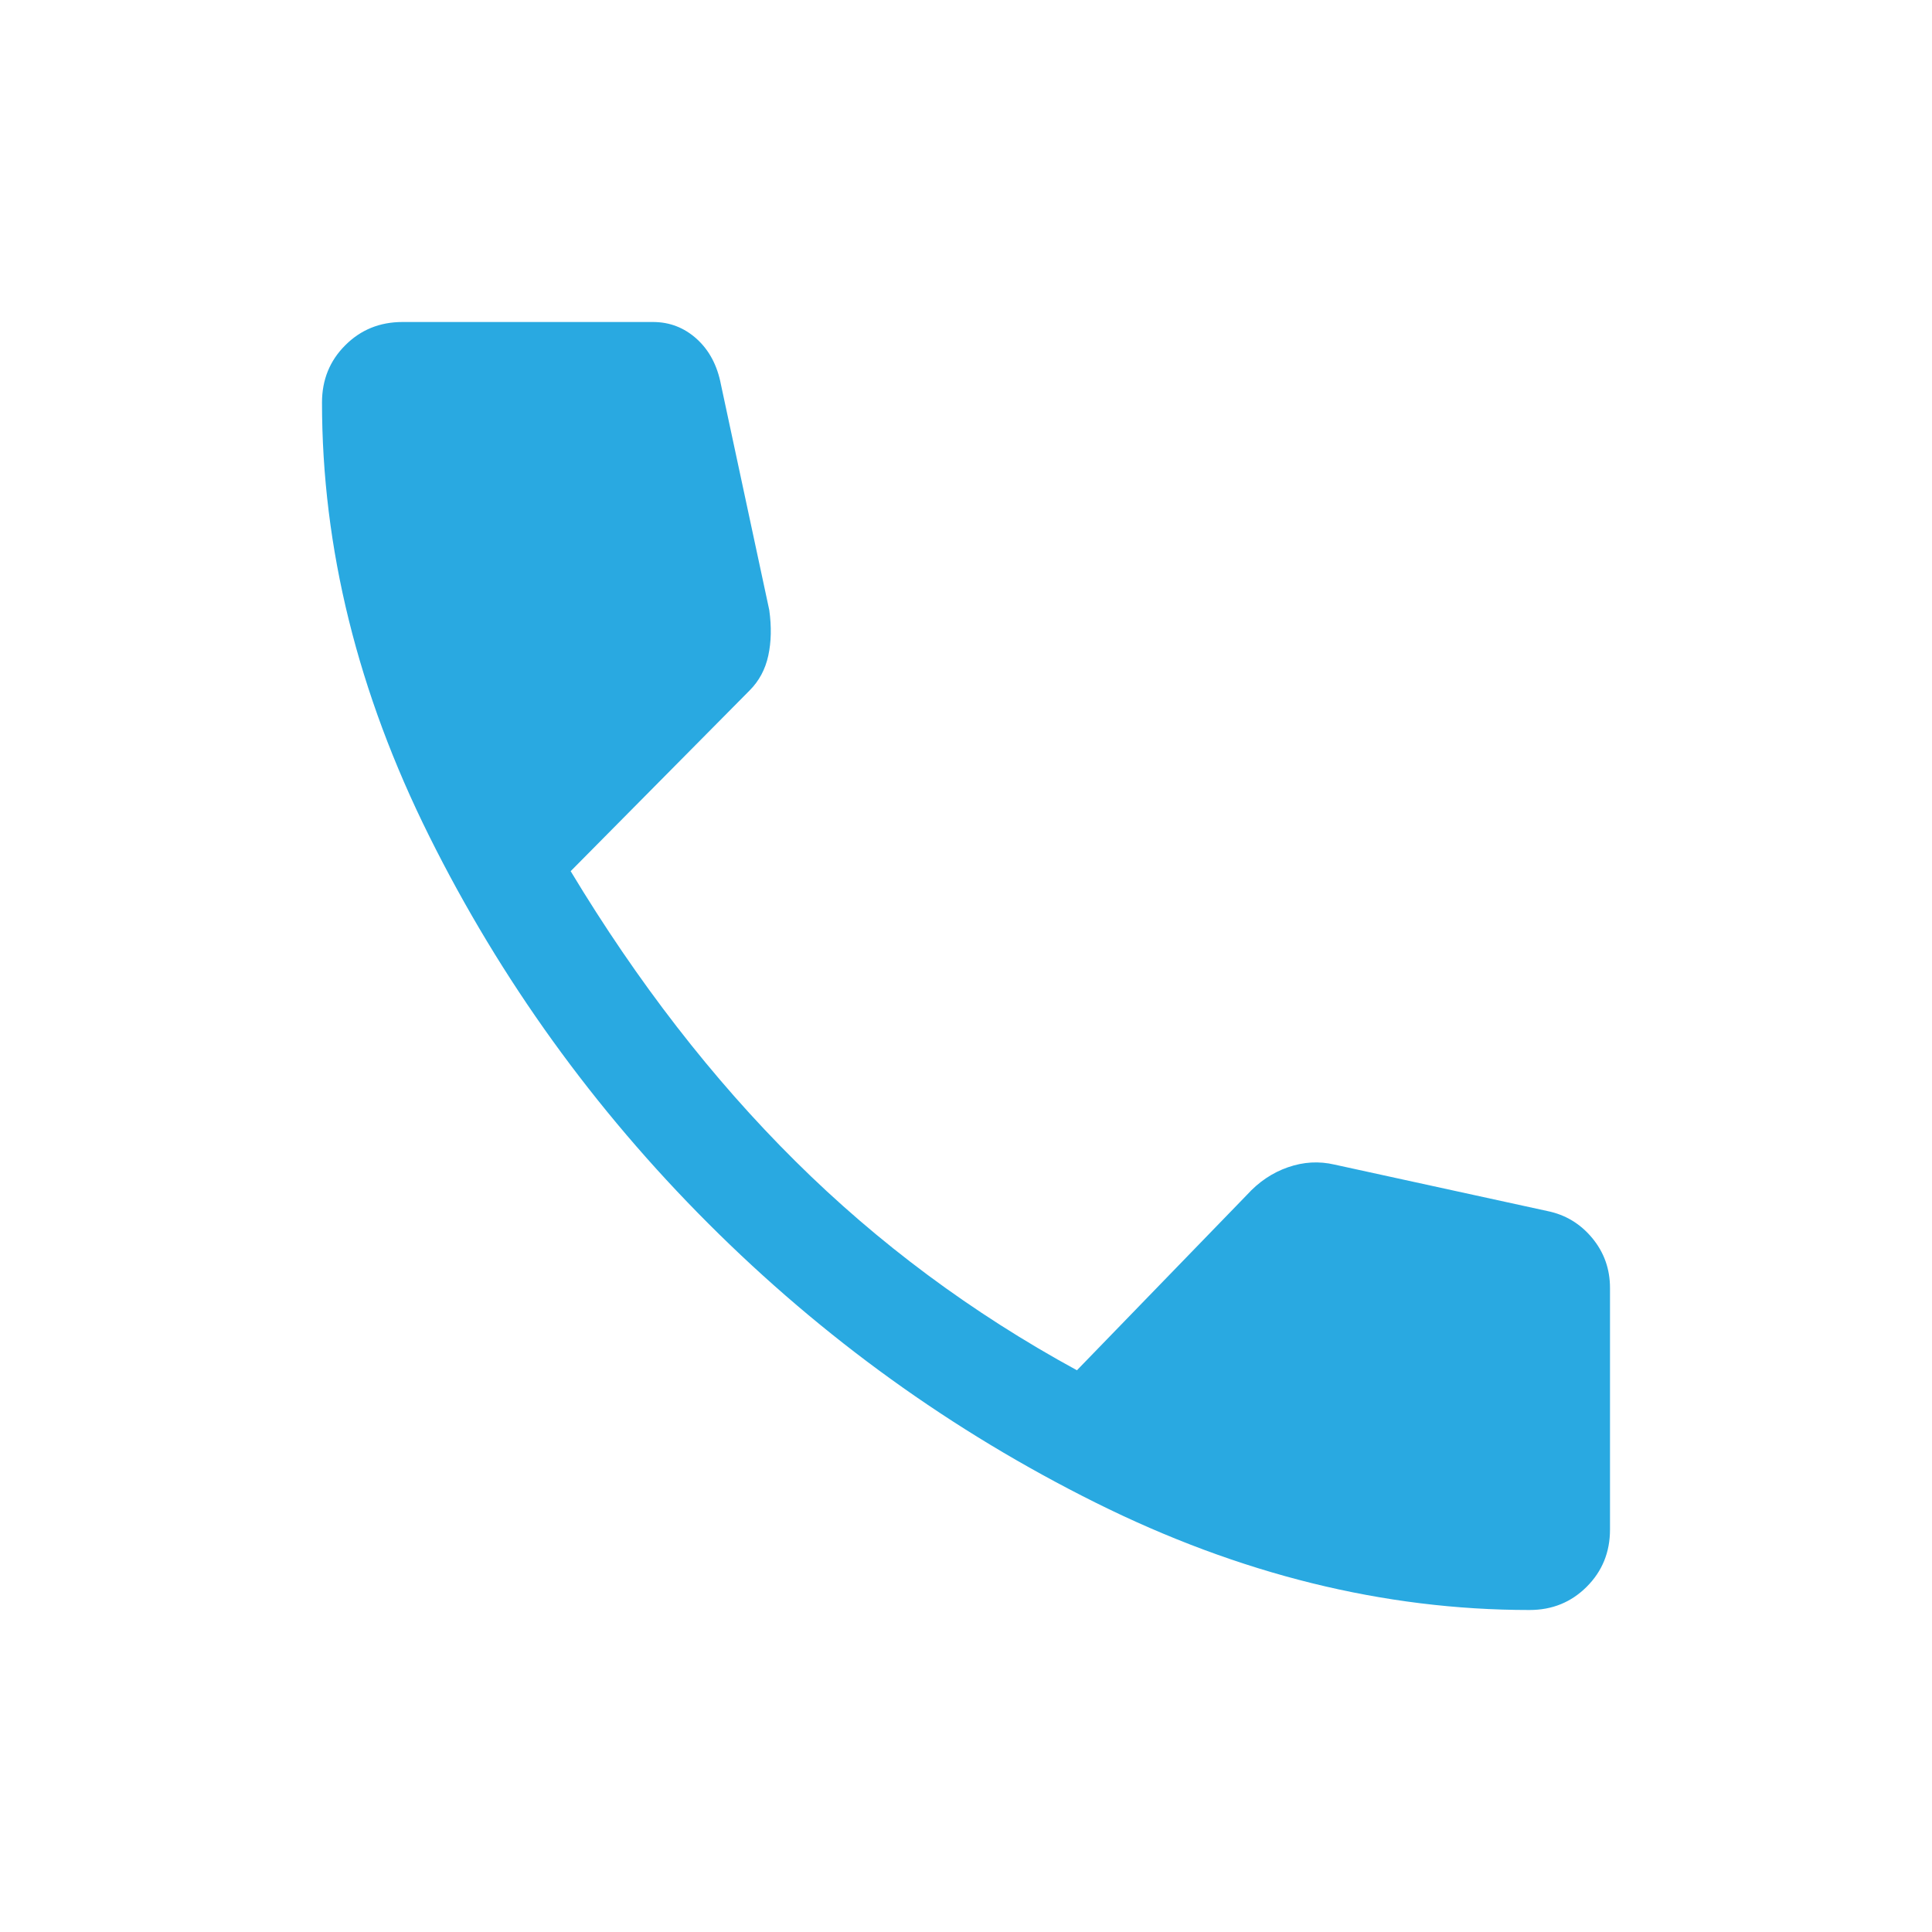 <svg width="24" height="24" viewBox="0 0 24 24" fill="none" xmlns="http://www.w3.org/2000/svg">
<path d="M19 20C17.193 20 15.396 19.556 13.611 18.667C11.826 17.778 10.222 16.622 8.8 15.2C7.378 13.778 6.222 12.174 5.333 10.389C4.444 8.604 4 6.807 4 5C4 4.719 4.096 4.481 4.289 4.289C4.481 4.096 4.719 4 5 4H8.111C8.319 4 8.5 4.07 8.656 4.211C8.811 4.352 8.911 4.541 8.956 4.778L9.556 7.578C9.585 7.785 9.581 7.974 9.544 8.144C9.507 8.315 9.43 8.459 9.311 8.578L7.089 10.822C7.919 12.2 8.848 13.4 9.878 14.422C10.907 15.444 12.074 16.311 13.378 17.022L15.489 14.844C15.637 14.681 15.807 14.567 16 14.5C16.193 14.433 16.385 14.422 16.578 14.467L19.222 15.044C19.444 15.089 19.63 15.2 19.778 15.378C19.926 15.556 20 15.763 20 16V19C20 19.282 19.904 19.518 19.711 19.711C19.518 19.904 19.282 20 19 20Z" fill="#29A9E1"/>
</svg>
